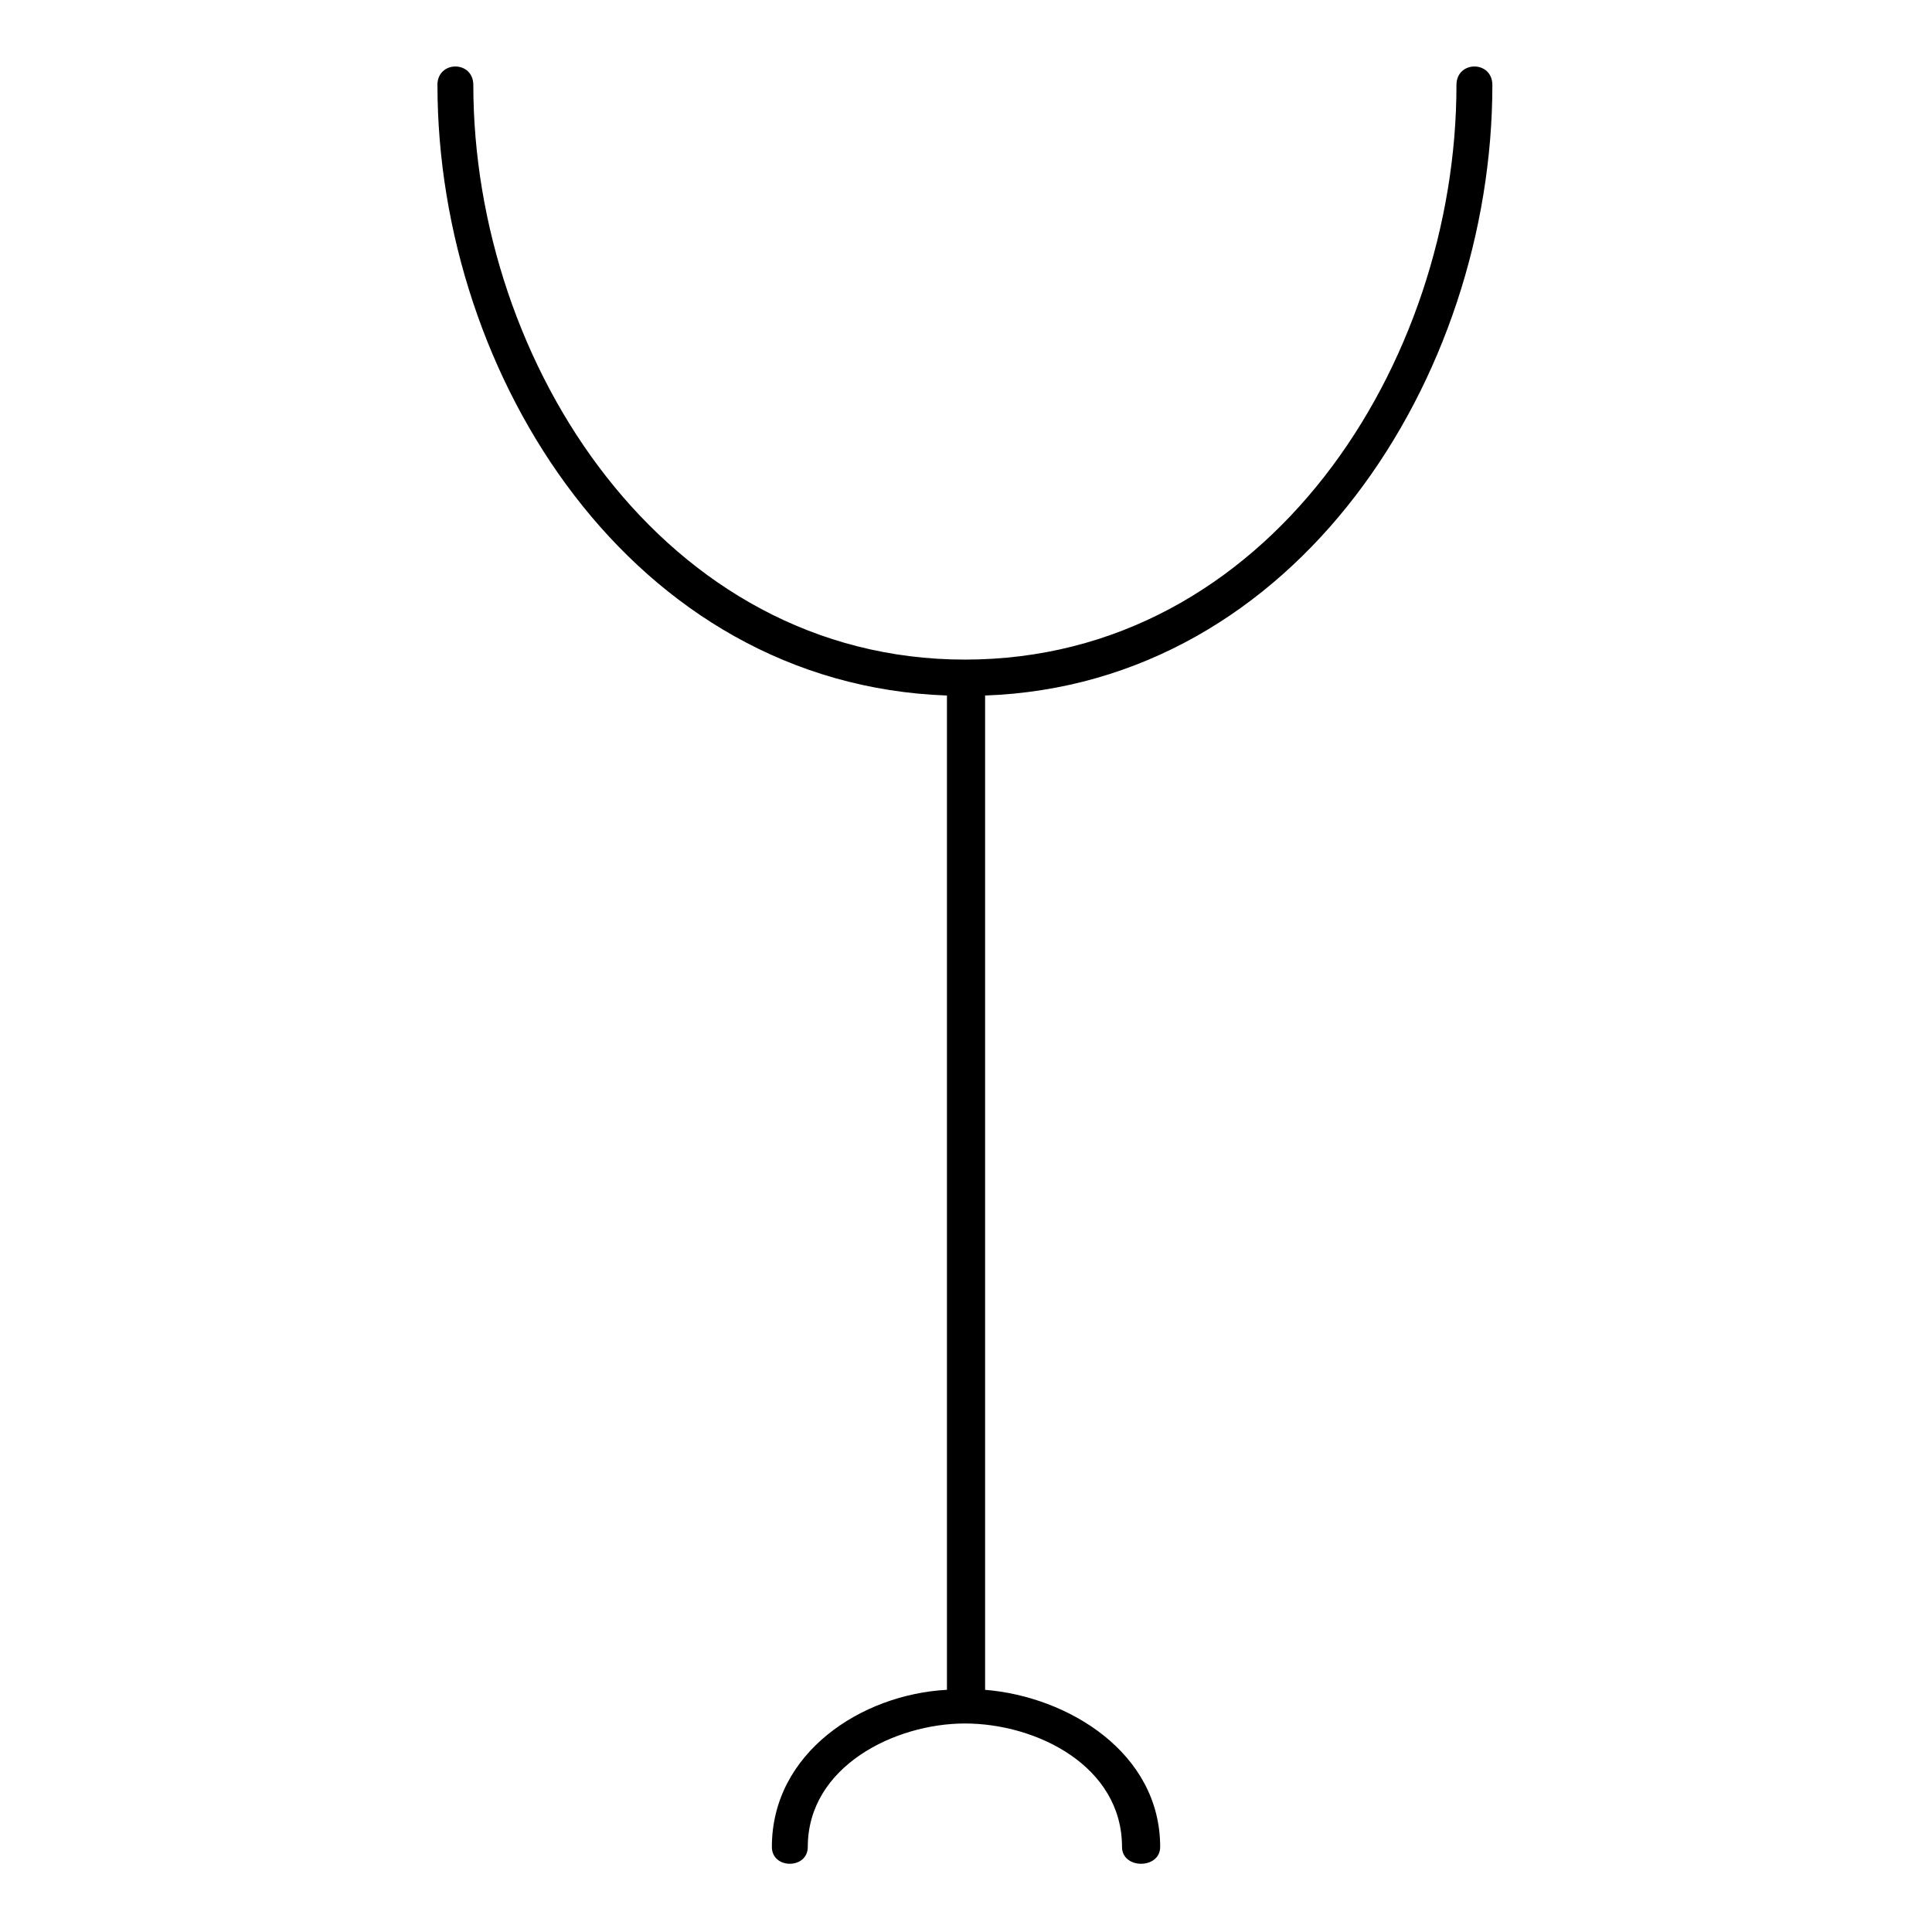 <?xml version="1.0" encoding="UTF-8"?>
<!-- The Best Svg Icon site in the world: iconSvg.co, Visit us! https://iconsvg.co -->
<svg fill="#000000" width="800px" height="800px" version="1.1" viewBox="144 144 512 512" xmlns="http://www.w3.org/2000/svg">
 <path d="m259.92 166.53c0-6.543 9.516-6.543 9.516 0 0 73.758 50.559 152.27 130.27 152.27 80.301 0 130.27-78.516 130.27-152.27 0-6.543 9.516-6.543 9.516 0 0 77.324-51.75 158.82-134.43 161.79v263.5c22.008 1.785 46.395 16.656 46.395 41.637 0 5.949-10.113 5.949-10.113 0 0-21.414-22.602-32.715-41.637-32.715-18.438 0-41.637 11.301-41.637 32.715 0 5.949-9.516 5.949-9.516 0 0-24.98 23.793-40.449 46.395-41.637v-263.5c-83.273-2.973-135.02-84.465-135.02-161.79z"/>
</svg>